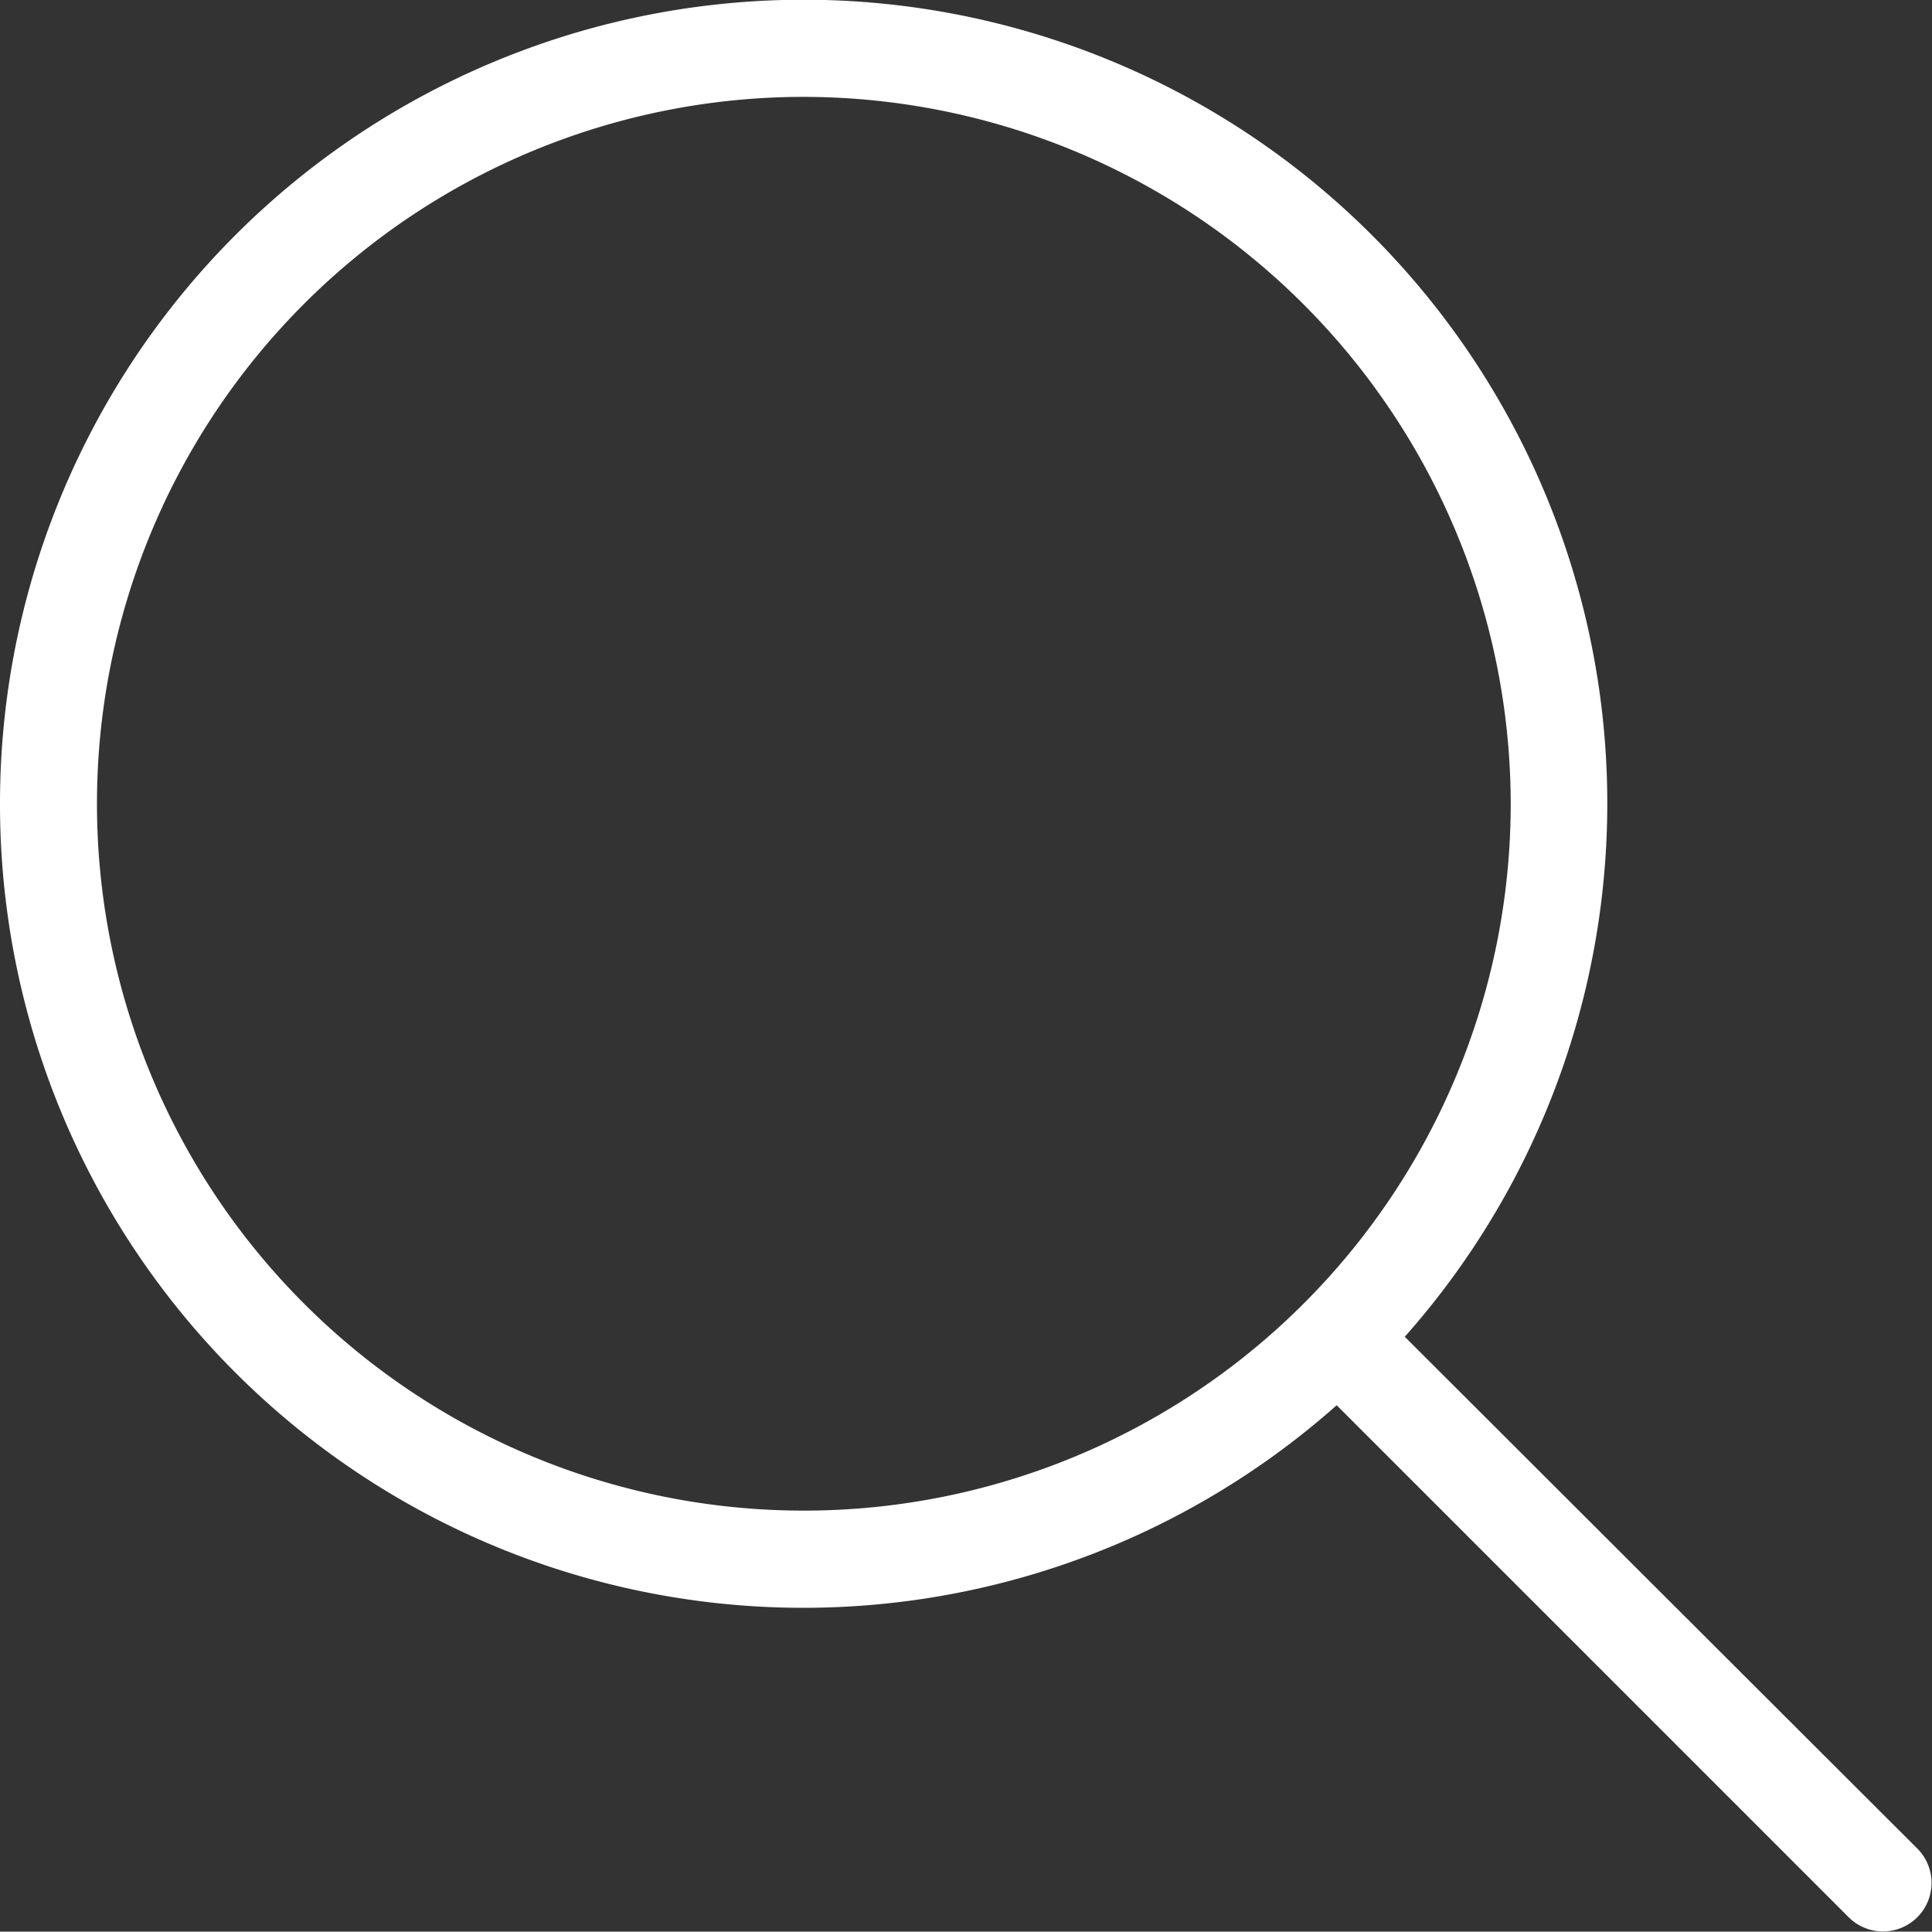 <svg xmlns="http://www.w3.org/2000/svg" width="20.004" height="20" fill="#fff" viewBox="0 0 20.004 20"><rect x="0" y="0" width="20.004" height="20" fill="#333333" stroke="none"/><g transform="translate(0)"><path d="M0,8.373A8.318,8.318,0,0,0,13.84,14.6l5.3,5.3a.5.5,0,0,0,.713-.709l-5.308-5.3A8.321,8.321,0,1,0,0,8.373Zm15.642,0A7.319,7.319,0,1,1,8.323,1.053,7.329,7.329,0,0,1,15.642,8.373Z" transform="translate(0 -0.05)"/></g></svg>
